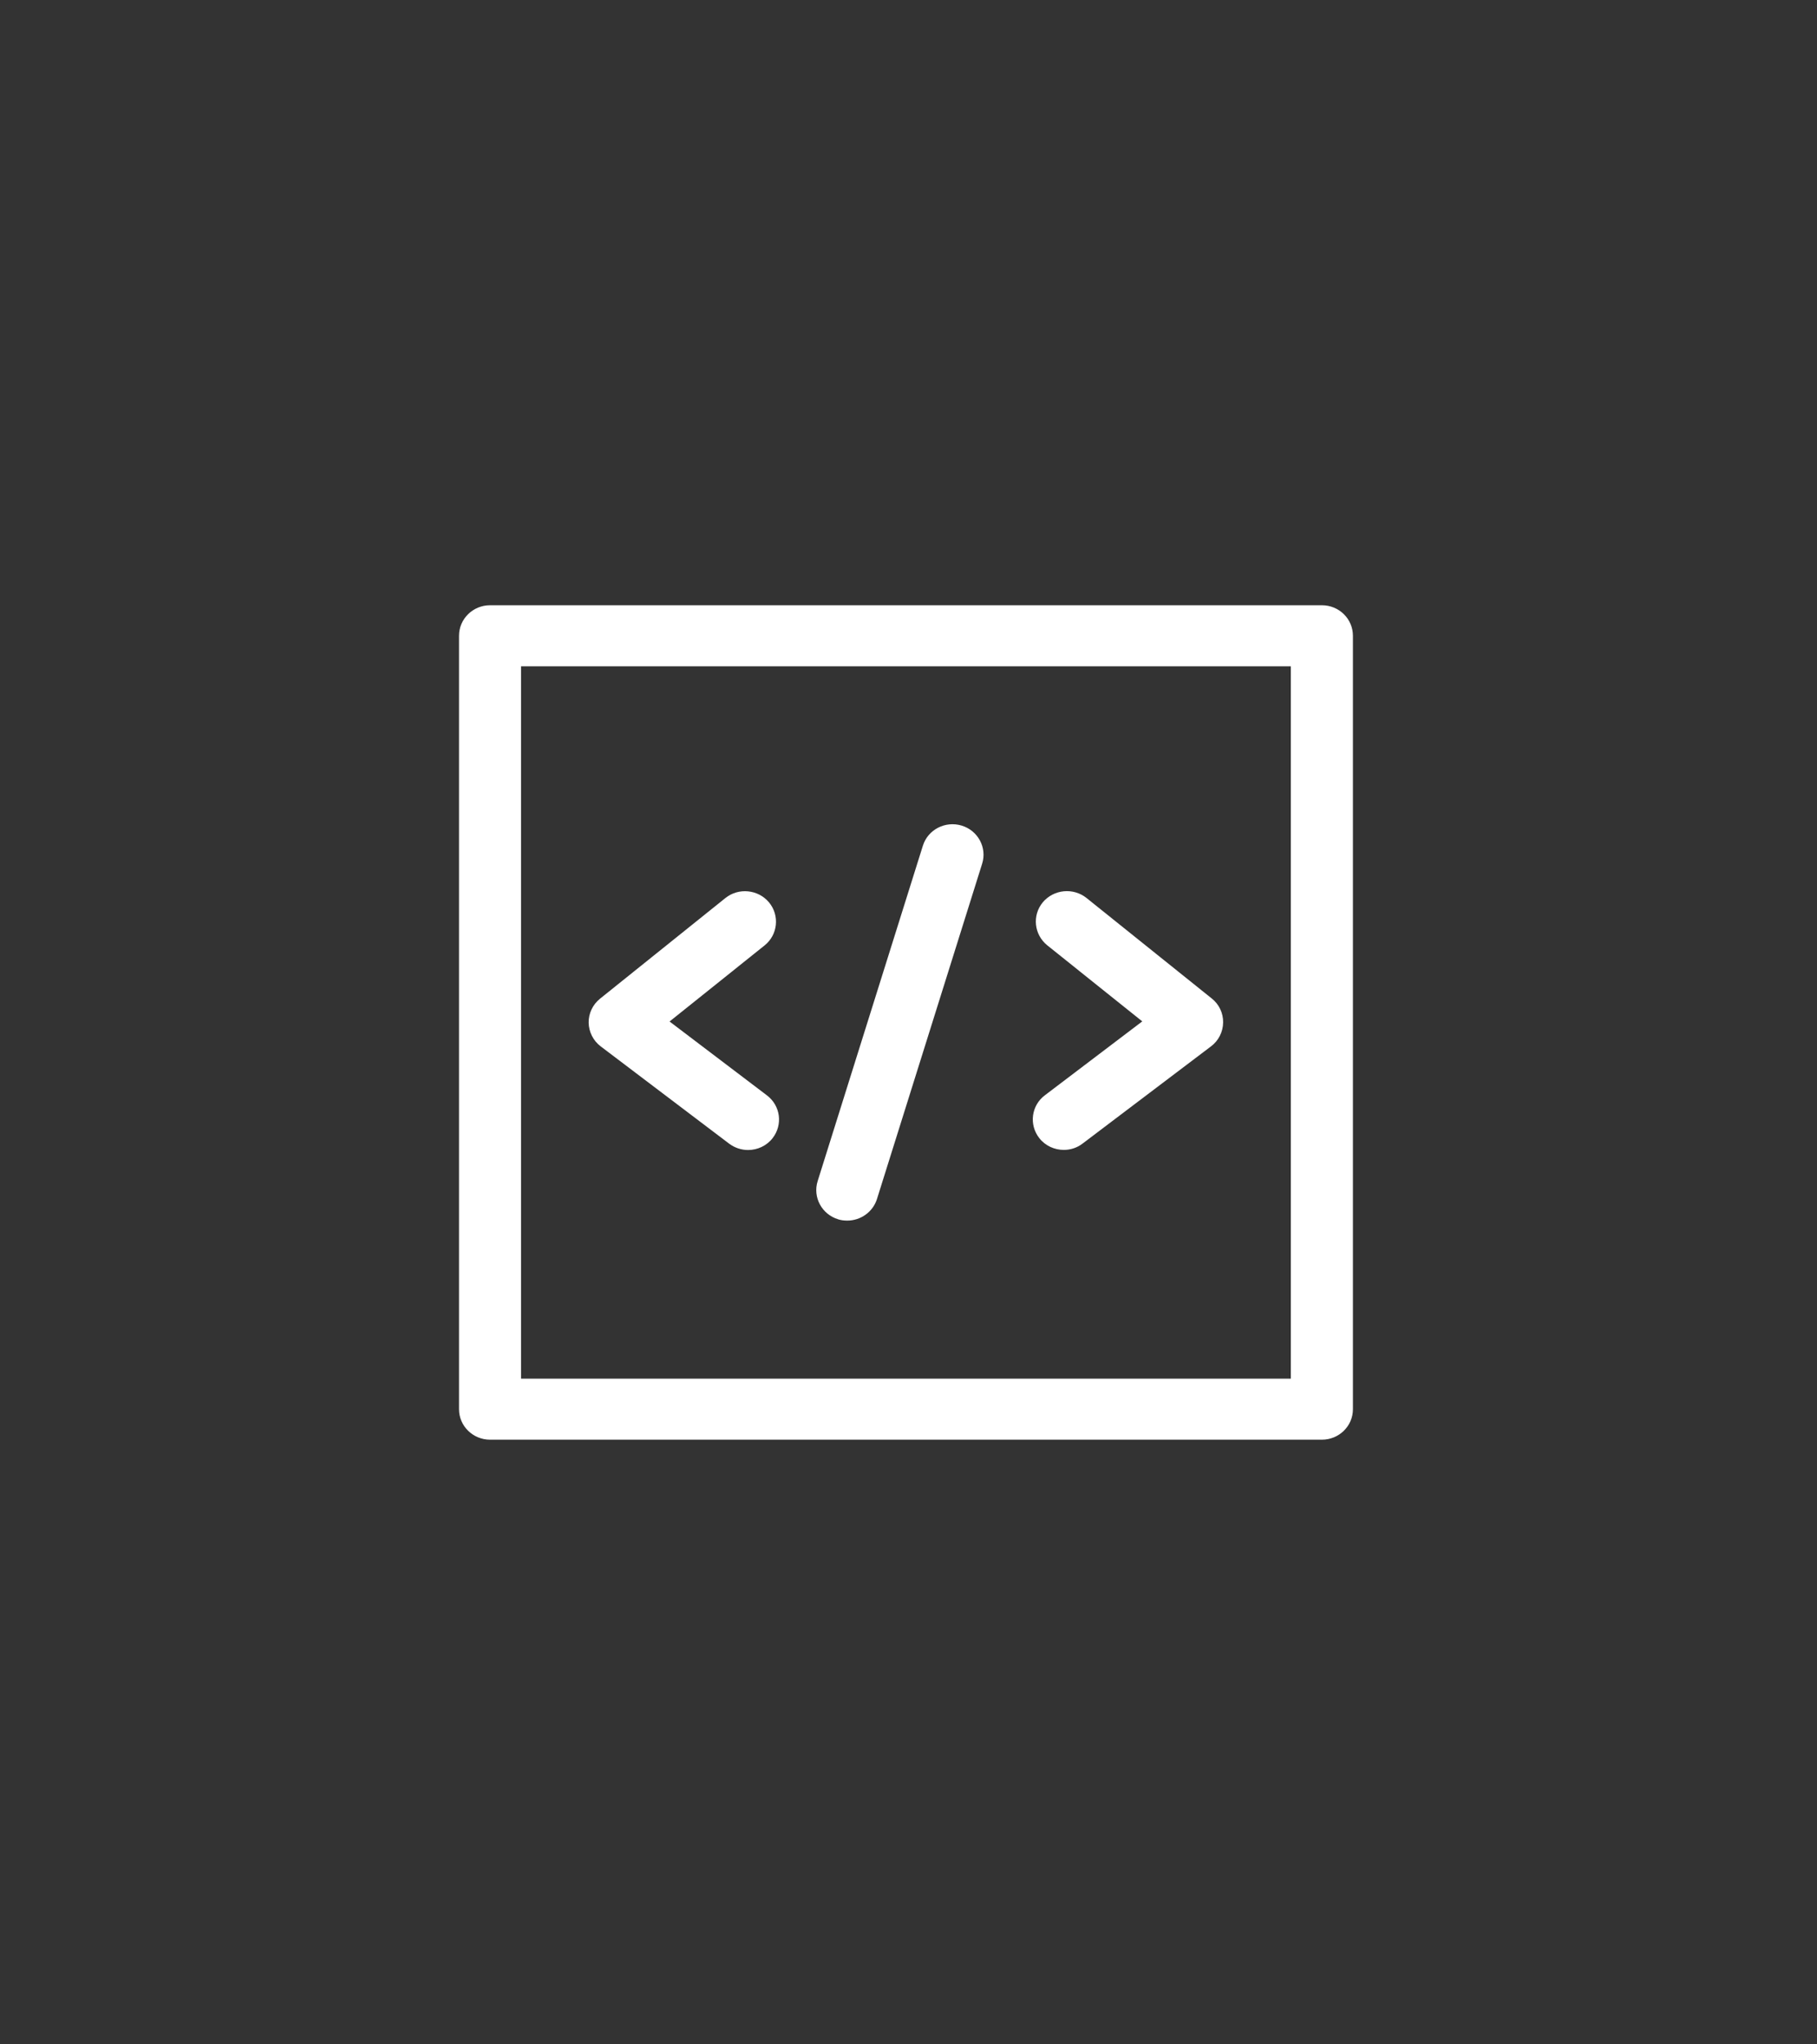 <svg width="32" height="36" viewBox="0 0 32 36" fill="none" xmlns="http://www.w3.org/2000/svg">
<rect x="0" y="0" width="32" height="36" fill="#333333" stroke="none"/>
<path d="M23.28 10.658H8.631C8.329 10.658 8.084 10.898 8.084 11.196V24.815C8.084 25.112 8.329 25.352 8.631 25.352H23.28C23.583 25.352 23.827 25.112 23.827 24.815V11.196C23.827 10.898 23.583 10.658 23.28 10.658ZM22.733 24.277H9.176V11.733H22.733V24.277Z" fill="white"/>
<path d="M14.759 21.471C14.813 21.488 14.867 21.494 14.921 21.494C15.155 21.494 15.371 21.345 15.444 21.116L17.297 15.209C17.386 14.927 17.224 14.625 16.936 14.538C16.646 14.451 16.341 14.61 16.253 14.893L14.4 20.799C14.311 21.082 14.473 21.384 14.761 21.471H14.759Z" fill="white"/>
<path d="M10.579 18.426L12.841 20.139C12.94 20.213 13.057 20.251 13.174 20.251C13.338 20.251 13.5 20.179 13.606 20.043C13.79 19.807 13.747 19.471 13.507 19.289L11.792 17.988L13.466 16.648C13.699 16.461 13.734 16.121 13.544 15.891C13.353 15.662 13.008 15.626 12.774 15.815L10.569 17.585C10.439 17.689 10.365 17.844 10.367 18.008C10.37 18.171 10.447 18.326 10.579 18.426Z" fill="white"/>
<path d="M18.303 20.041C18.411 20.179 18.573 20.249 18.735 20.249C18.852 20.249 18.969 20.213 19.068 20.136L21.33 18.424C21.462 18.324 21.539 18.169 21.541 18.005C21.544 17.842 21.47 17.684 21.34 17.582L19.135 15.813C18.901 15.626 18.558 15.66 18.365 15.889C18.175 16.119 18.21 16.456 18.443 16.646L20.117 17.986L18.402 19.287C18.162 19.467 18.119 19.805 18.303 20.041Z" fill="white"/>
</svg>

